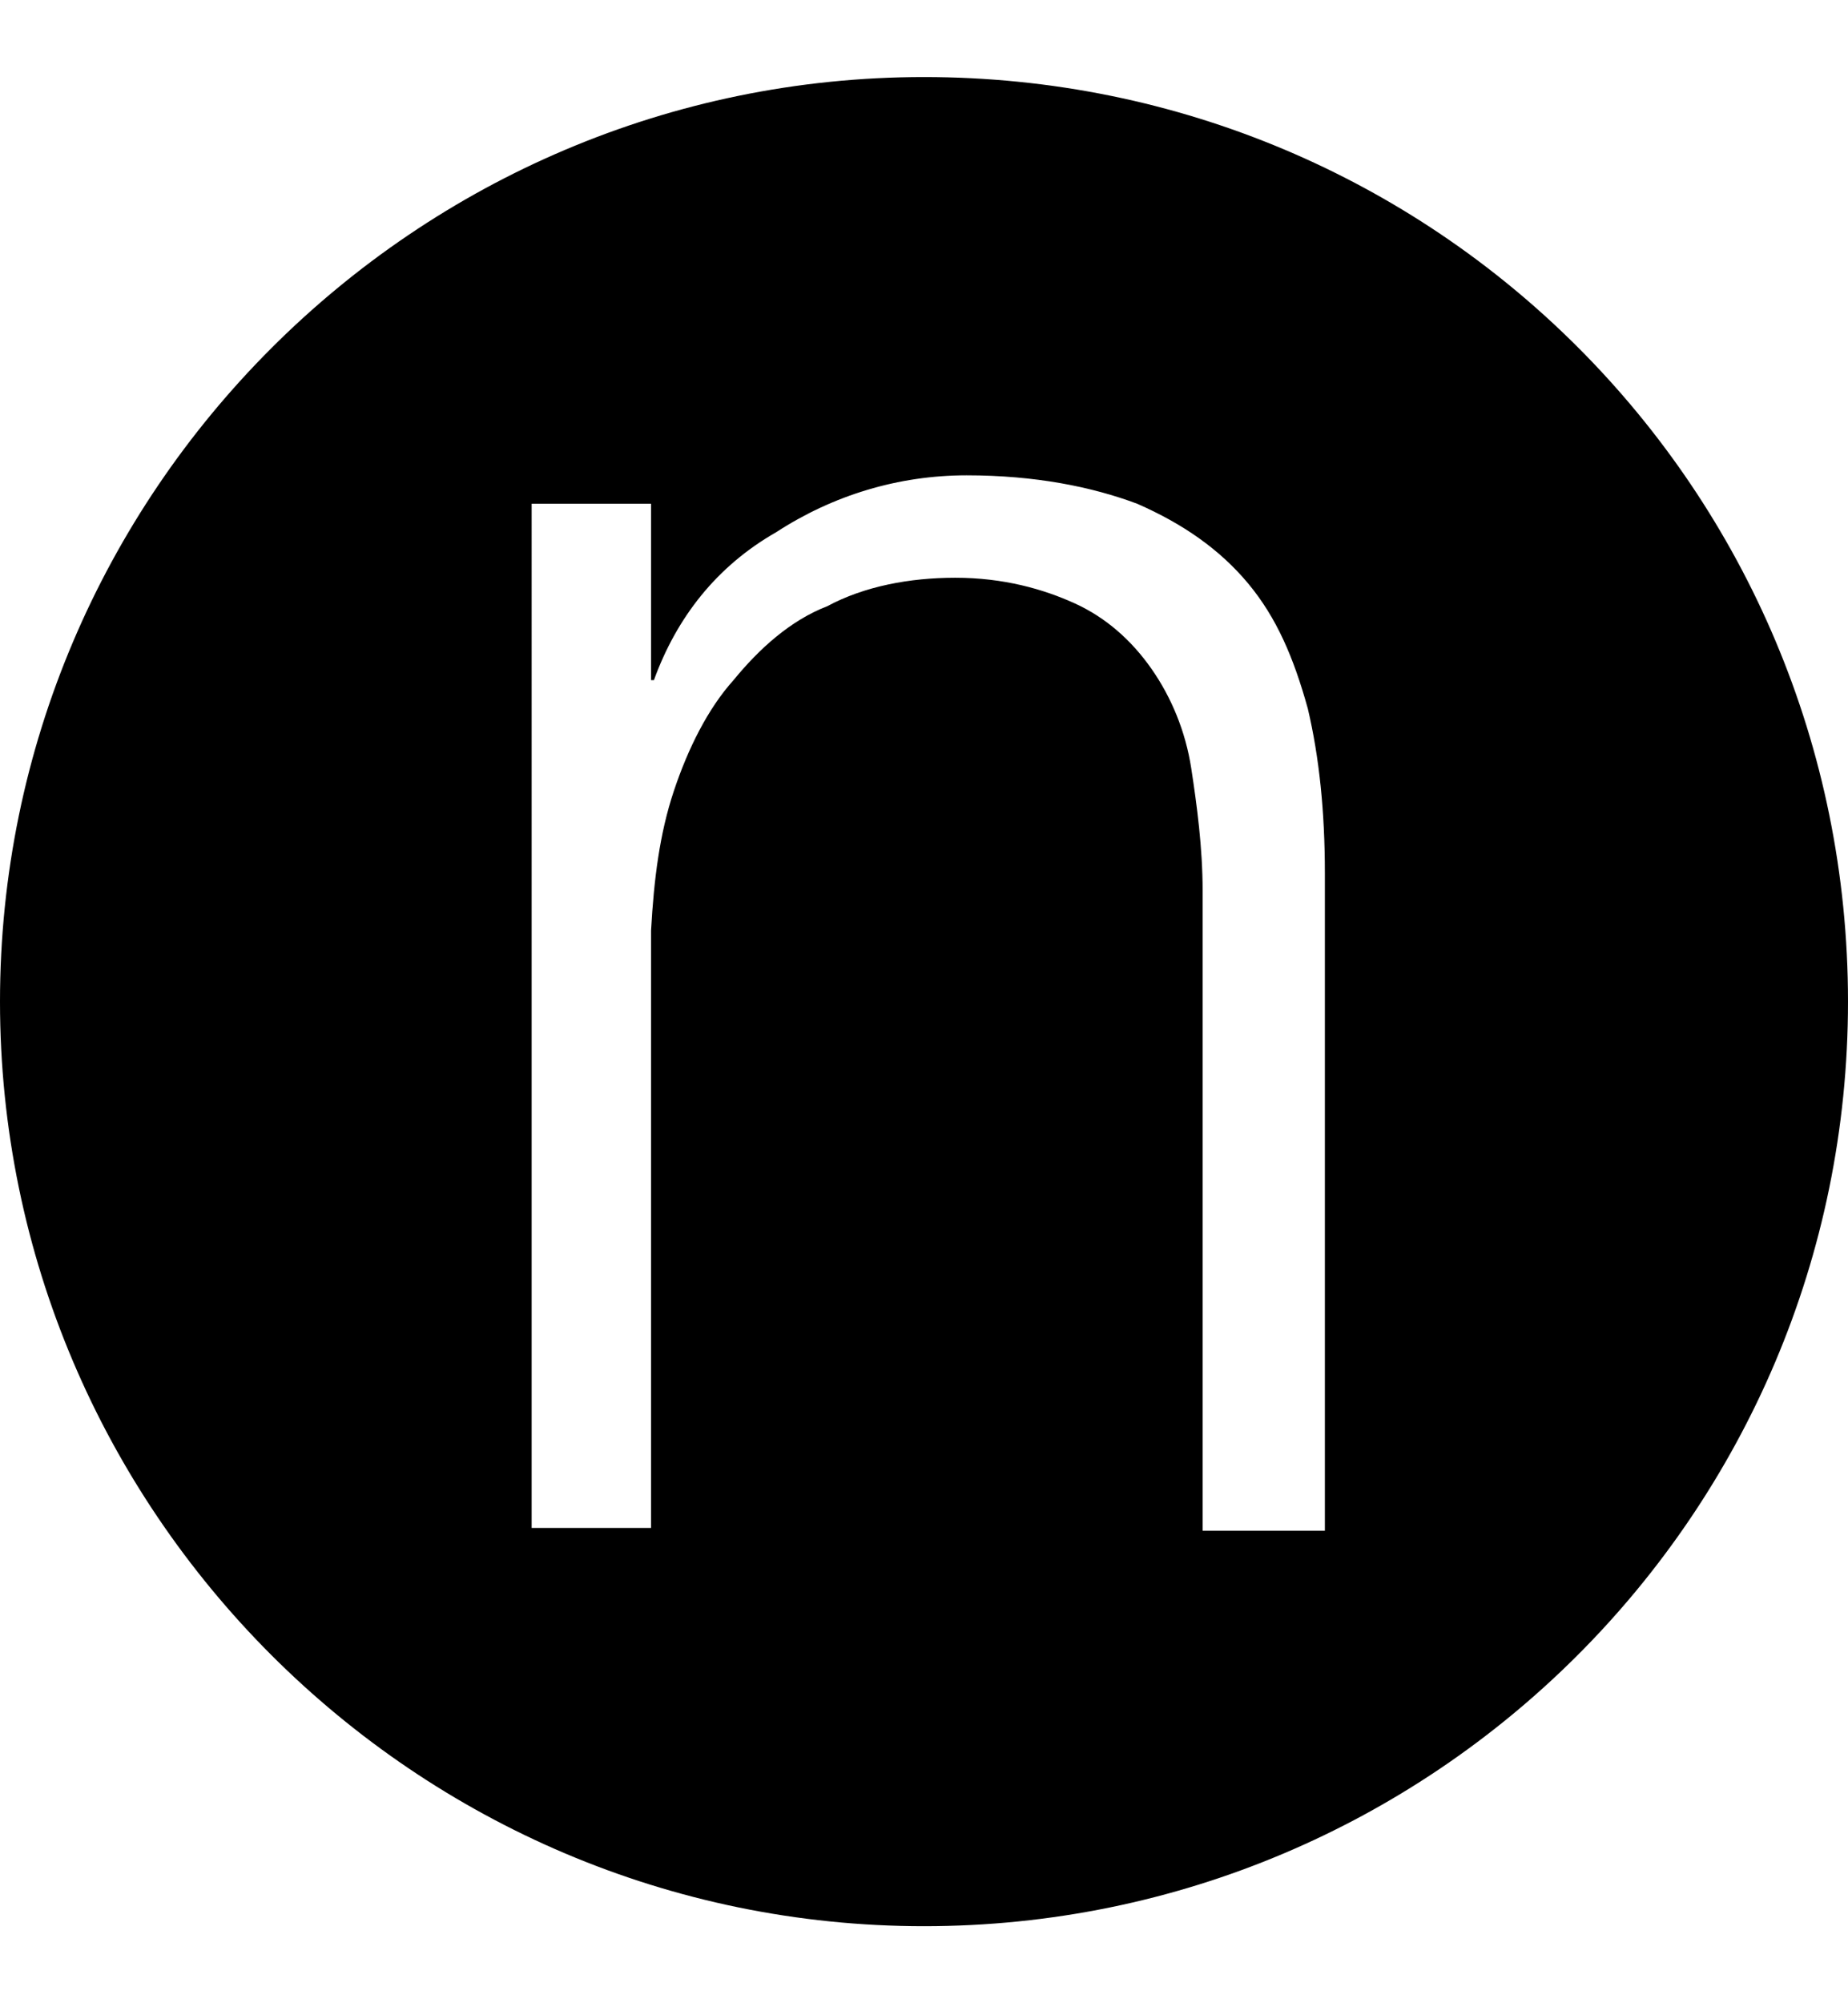 <?xml version="1.0" encoding="UTF-8"?> <svg xmlns="http://www.w3.org/2000/svg" xml:space="preserve" width="60" style="enable-background:new 0 0 65 65" viewBox="0 0 65 65"><path d="M32.5 0C14.6 0 0 14.6 0 32.5S14.6 65 32.5 65 65 50.5 65 32.5 50.5 0 32.5 0zm14 51.1h-4.2V28.6c0-1.5-.2-3-.4-4.3-.2-1.3-.7-2.5-1.4-3.5s-1.6-1.8-2.7-2.3c-1.1-.5-2.5-.9-4.2-.9-1.6 0-3.2.3-4.5 1-1.3.5-2.4 1.5-3.3 2.6-.9 1-1.6 2.4-2.1 3.9s-.7 3.1-.8 4.9v21h-4.2V15h4.2v6.2h.1c.8-2.2 2.2-4 4.3-5.2 2-1.3 4.3-2 6.7-2 2.4 0 4.4.4 6 1 1.6.7 2.9 1.6 3.9 2.8 1 1.2 1.6 2.6 2.1 4.4.4 1.7.6 3.6.6 5.8v23.1z" style="fill-rule:evenodd;clip-rule:evenodd"></path></svg> 